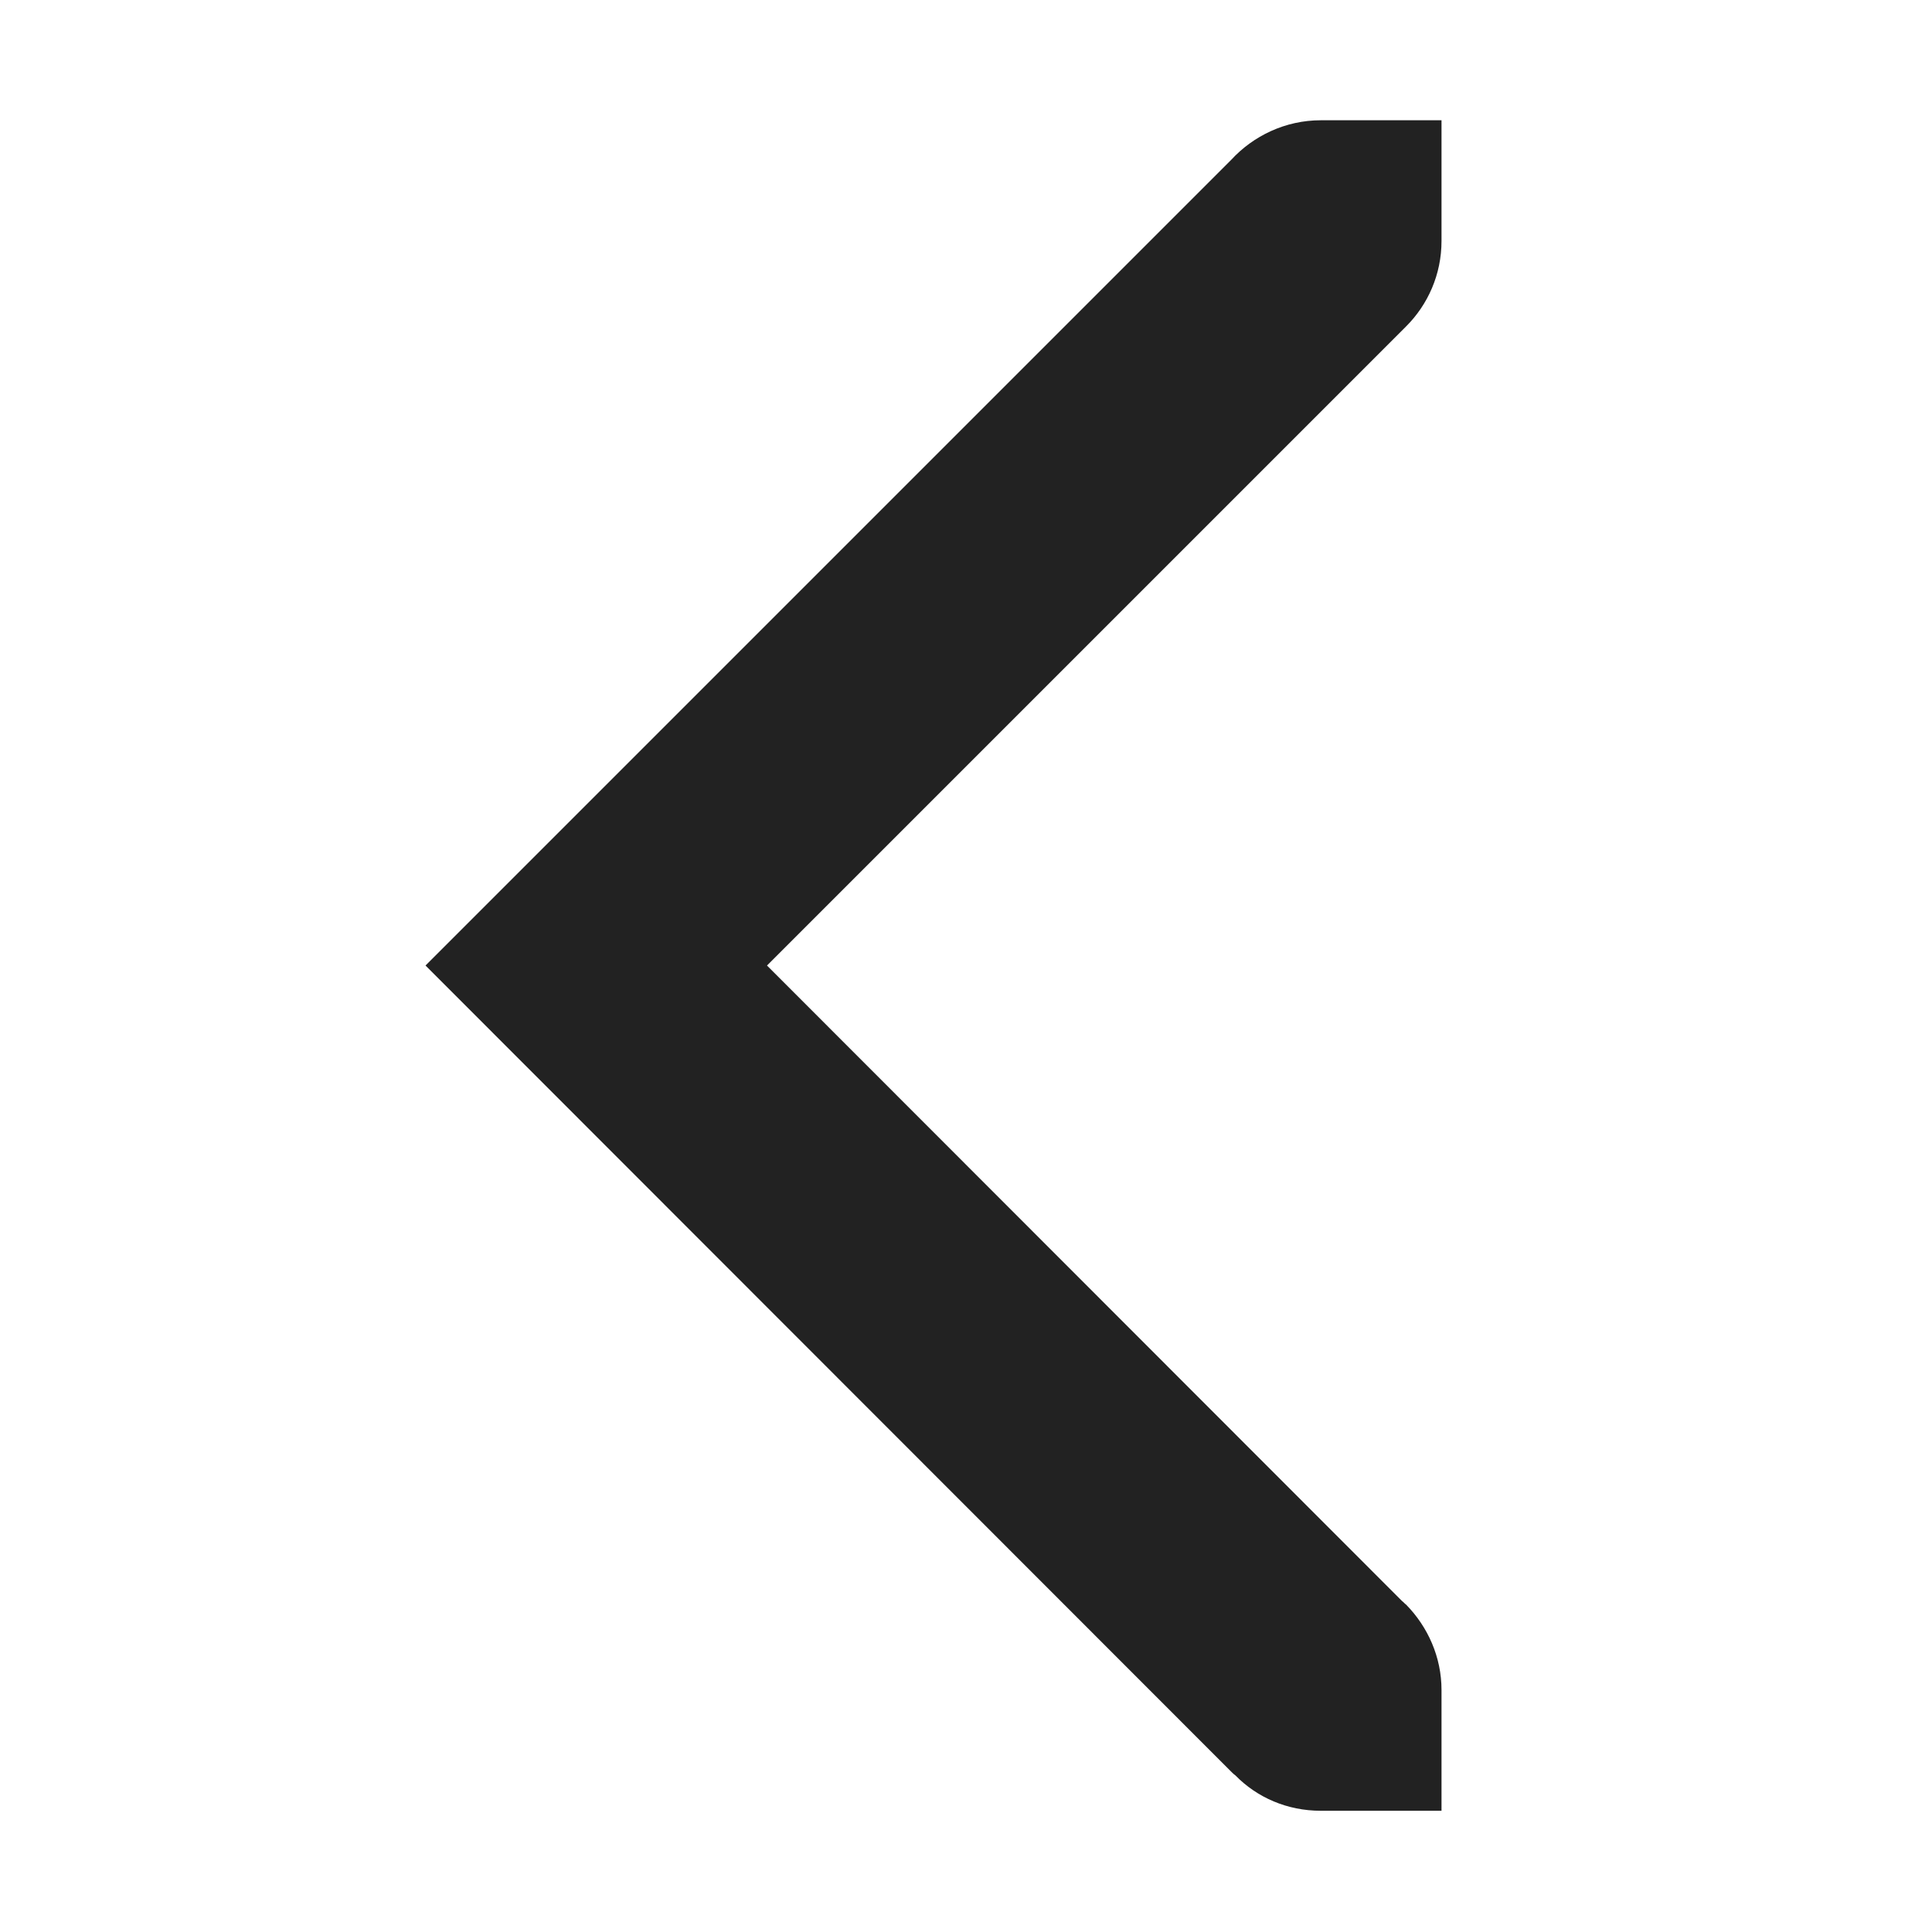 <?xml version="1.0" encoding="UTF-8"?>
<svg xmlns="http://www.w3.org/2000/svg" height="16px" viewBox="0 0 16 16" width="16px"><path d="m 10.938 0.996 c -0.293 0 -0.559 0.129 -0.742 0.328 l -6.672 6.672 l 6.672 6.676 c 0.012 0.012 0.023 0.023 0.035 0.031 c 0.18 0.184 0.43 0.293 0.707 0.293 h 1 v -1 c 0 -0.273 -0.113 -0.523 -0.293 -0.707 c -0.012 -0.008 -0.02 -0.02 -0.035 -0.031 l -5.258 -5.262 l 5.293 -5.293 c 0.18 -0.18 0.293 -0.43 0.293 -0.707 v -1 z m 0 0" fill="#222222"/></svg>
